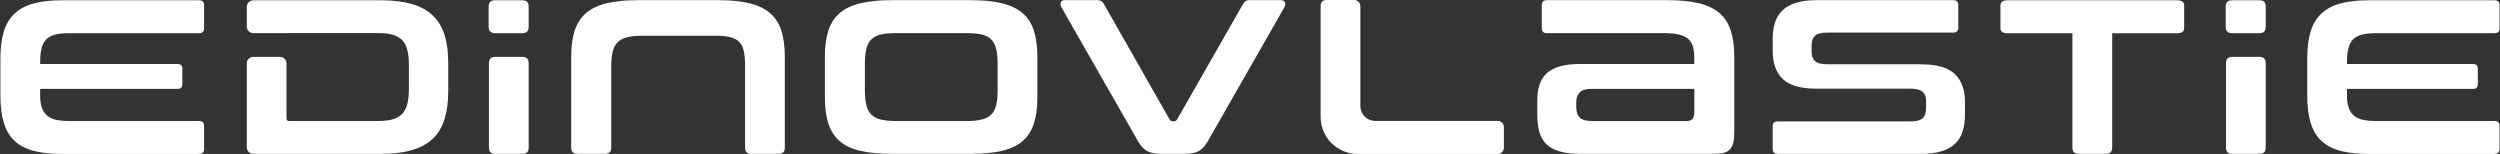 <?xml version="1.0" encoding="UTF-8"?> <svg xmlns="http://www.w3.org/2000/svg" width="747" height="46" viewBox="0 0 747 46" fill="none"><rect x="0" y="0" width="747" height="46" fill="#333333" stroke="none"/><path d="M59.478 0.084H18.495C15.175 0.084 12.348 0.397 10.038 1.034C7.716 1.672 5.828 2.67 4.36 4.054C2.893 5.425 1.822 7.217 1.148 9.395C0.475 11.584 0.126 14.255 0.126 17.394V28.678C0.126 31.829 0.463 34.5 1.148 36.713C1.822 38.926 2.893 40.719 4.36 42.09C5.828 43.474 7.716 44.46 10.038 45.074C12.36 45.687 15.175 45.988 18.495 45.988H59.478C60.489 45.988 60.982 45.507 60.982 44.544V37.603C60.982 36.641 60.477 36.16 59.478 36.16H20.732C19.024 36.16 17.617 36.016 16.498 35.739C15.379 35.45 14.489 34.969 13.803 34.295C13.13 33.622 12.576 32.659 12.312 31.505C12.047 30.35 11.999 29.881 11.999 28.184V26.56H53.043C54.005 26.56 54.486 26.079 54.486 25.117V20.558C54.486 19.596 54.005 19.114 53.043 19.114H11.999V18.453C11.999 16.744 12.131 15.686 12.396 14.531C12.661 13.376 13.13 12.45 13.803 11.777C14.477 11.103 15.379 10.622 16.498 10.333C17.617 10.044 19.024 9.912 20.732 9.912H59.478C60.489 9.912 60.982 9.431 60.982 8.468V1.527C60.982 0.565 60.477 0.084 59.478 0.084Z" fill="white"></path><path d="M156.122 0.084H147.93C146.643 0.084 146.005 0.697 146.005 1.924V7.987C146.005 9.274 146.643 9.912 147.93 9.912H156.122C157.349 9.912 157.962 9.274 157.962 7.987V1.924C157.962 0.697 157.349 0.084 156.122 0.084Z" fill="white"></path><path d="M156.122 16.997H147.93C146.703 16.997 146.089 17.635 146.089 18.922V44.123C146.089 45.35 146.703 45.964 147.93 45.964H156.122C157.349 45.964 157.962 45.35 157.962 44.123V18.922C157.962 17.635 157.349 16.997 156.122 16.997Z" fill="white"></path><path d="M675.162 0.084H666.97C665.683 0.084 665.045 0.697 665.045 1.924V7.987C665.045 9.274 665.683 9.912 666.97 9.912H675.162C676.389 9.912 677.002 9.274 677.002 7.987V1.924C677.002 0.697 676.389 0.084 675.162 0.084Z" fill="white"></path><path d="M675.162 16.997H666.97C665.743 16.997 665.13 17.635 665.13 18.922V44.123C665.13 45.35 665.743 45.964 666.97 45.964H675.162C676.389 45.964 677.003 45.35 677.003 44.123V18.922C677.003 17.635 676.389 16.997 675.162 16.997Z" fill="white"></path><path d="M230.198 4.018C228.658 2.646 226.613 1.648 224.051 1.01C221.489 0.373 218.337 0.048 214.596 0.048H190.586C186.796 0.048 183.633 0.373 181.095 1.01C178.556 1.648 176.523 2.658 174.984 4.018C173.444 5.389 172.349 7.145 171.676 9.286C171.002 11.44 170.677 14.014 170.677 17.021V44.123C170.677 45.35 171.315 45.964 172.602 45.964H180.794C182.021 45.964 182.634 45.35 182.634 44.123V19.872C182.634 18.14 182.779 16.684 183.055 15.481C183.332 14.278 183.825 13.34 184.523 12.643C185.221 11.945 186.159 11.44 187.326 11.139C188.493 10.838 189.972 10.682 191.753 10.682H214.007C215.787 10.682 217.243 10.838 218.361 11.139C219.48 11.44 220.358 11.945 220.996 12.643C221.633 13.34 222.066 14.29 222.295 15.481C222.511 16.684 222.632 18.14 222.632 19.872V44.123C222.632 45.35 223.245 45.964 224.472 45.964H232.664C233.891 45.964 234.505 45.35 234.505 44.123V17.021C234.505 14.014 234.168 11.428 233.506 9.286C232.833 7.145 231.738 5.389 230.198 4.018Z" fill="white"></path><path d="M305.658 4.018C304.118 2.646 302.073 1.648 299.511 1.01C296.949 0.373 293.797 0.048 290.056 0.048H266.383C262.593 0.048 259.43 0.373 256.891 1.01C254.353 1.648 252.32 2.658 250.781 4.018C249.241 5.389 248.146 7.145 247.472 9.286C246.799 11.44 246.474 14.014 246.474 17.021V29.062C246.474 32.07 246.811 34.656 247.472 36.797C248.146 38.951 249.241 40.707 250.781 42.066C252.308 43.438 254.353 44.424 256.891 45.037C259.43 45.651 262.593 45.964 266.383 45.964H290.056C293.785 45.964 296.937 45.663 299.511 45.037C302.073 44.424 304.13 43.438 305.658 42.066C307.186 40.695 308.293 38.938 308.966 36.797C309.64 34.656 309.965 32.07 309.965 29.062V17.021C309.965 14.014 309.628 11.428 308.966 9.286C308.293 7.145 307.198 5.389 305.658 4.018ZM298.092 26.969C298.092 28.75 297.947 30.229 297.671 31.396C297.394 32.563 296.901 33.501 296.203 34.199C295.505 34.897 294.567 35.402 293.4 35.703C292.233 36.003 290.718 36.16 288.889 36.16H267.561C265.781 36.16 264.301 36.003 263.123 35.703C261.956 35.402 261.017 34.897 260.32 34.199C259.622 33.501 259.129 32.563 258.852 31.396C258.575 30.229 258.431 28.75 258.431 26.969V19.018C258.431 17.286 258.563 15.842 258.852 14.663C259.129 13.497 259.622 12.546 260.32 11.825C261.017 11.103 261.956 10.598 263.123 10.321C264.289 10.044 265.769 9.9 267.561 9.9H288.889C290.73 9.9 292.233 10.044 293.4 10.321C294.567 10.598 295.505 11.103 296.203 11.825C296.901 12.546 297.382 13.497 297.671 14.663C297.947 15.83 298.092 17.286 298.092 19.018V26.969Z" fill="white"></path><path d="M382.718 0.037H373.431C372.878 0.037 372.457 0.133 372.18 0.325C371.904 0.518 371.651 0.819 371.422 1.203L351.682 35.752C351.454 36.088 351.153 36.257 350.768 36.257H350.431C350.046 36.257 349.734 36.088 349.505 35.752L329.849 1.203C329.452 0.422 328.791 0.037 327.84 0.037H318.217C317.603 0.037 317.194 0.241 317.002 0.662C316.809 1.083 316.845 1.564 317.122 2.13L340.038 42.199C340.82 43.595 341.71 44.569 342.721 45.122C343.719 45.676 345.15 45.965 346.991 45.965H353.848C355.748 45.965 357.192 45.688 358.202 45.122C359.201 44.569 360.103 43.595 360.885 42.199L383.801 2.13C384.077 1.576 384.125 1.083 383.921 0.662C383.728 0.241 383.319 0.037 382.706 0.037H382.718Z" fill="white"></path><path d="M513.921 4.018C512.381 2.646 510.336 1.648 507.774 1.01C505.212 0.373 502.06 0.048 498.319 0.048H462.183C461.184 0.048 460.679 0.553 460.679 1.552V8.396C460.679 9.395 461.184 9.9 462.183 9.9H497.152C498.993 9.9 500.496 10.044 501.663 10.321C502.83 10.598 503.756 11.031 504.418 11.62C505.091 12.21 505.561 12.967 505.837 13.918C506.114 14.868 506.258 16.011 506.258 17.346V19.114H472.215C469.761 19.114 467.716 19.355 466.068 19.824C464.42 20.293 463.097 21.015 462.099 21.953C461.1 22.904 460.379 24.058 459.97 25.43C459.549 26.801 459.344 28.341 459.344 30.073V34.091C459.344 36.16 459.549 37.94 459.97 39.444C460.391 40.947 461.1 42.174 462.099 43.125C463.097 44.075 464.432 44.785 466.068 45.254C467.716 45.723 469.761 45.964 472.215 45.964H512.032C513.259 45.964 514.258 45.867 515.04 45.675C515.822 45.482 516.447 45.134 516.916 44.628C517.385 44.123 517.722 43.45 517.915 42.583C518.107 41.717 518.203 40.623 518.203 39.275V17.021C518.203 14.014 517.867 11.428 517.205 9.286C516.531 7.145 515.437 5.389 513.897 4.018H513.921ZM506.258 33.333C506.258 34.392 506.078 35.125 505.717 35.546C505.356 35.967 504.731 36.172 503.84 36.172H475.656C473.923 36.172 472.709 35.823 472.023 35.125C471.325 34.428 470.976 33.333 470.976 31.817V30.65C470.976 29.315 471.325 28.293 472.023 27.595C472.721 26.897 473.936 26.548 475.656 26.548H506.27V33.321L506.258 33.333Z" fill="white"></path><path d="M574.092 19.198H545.907C544.175 19.198 542.984 18.874 542.31 18.236C541.637 17.599 541.312 16.72 541.312 15.602V13.509C541.312 12.282 541.649 11.343 542.31 10.706C542.984 10.068 544.175 9.743 545.907 9.743H583.631C584.629 9.743 585.135 9.238 585.135 8.24V1.552C585.135 0.541 584.629 0.048 583.631 0.048H542.816C540.362 0.048 538.305 0.312 536.62 0.842C534.948 1.371 533.601 2.141 532.567 3.139C531.532 4.15 530.798 5.353 530.353 6.784C529.908 8.204 529.68 9.78 529.68 11.512V15.193C529.68 18.874 530.69 21.677 532.687 23.601C534.696 25.526 538.04 26.488 542.719 26.488H570.82C572.552 26.488 573.755 26.789 574.453 27.402C575.15 28.016 575.499 28.882 575.499 30.001V32.262C575.499 33.718 575.15 34.74 574.453 35.354C573.755 35.967 572.54 36.28 570.82 36.28H531.171C530.161 36.28 529.668 36.785 529.668 37.784V44.472C529.668 45.47 530.173 45.976 531.171 45.976H573.995C576.449 45.976 578.506 45.711 580.191 45.182C581.863 44.653 583.21 43.883 584.244 42.884C585.279 41.886 586.013 40.659 586.458 39.203C586.903 37.76 587.132 36.112 587.132 34.271V30.422C587.132 26.849 586.133 24.094 584.124 22.146C582.115 20.197 578.771 19.223 574.092 19.223V19.198Z" fill="white"></path><path d="M701.674 14.531C701.939 13.376 702.408 12.45 703.082 11.777C703.755 11.103 704.657 10.622 705.776 10.333C706.895 10.044 708.302 9.912 710.01 9.912H745.365C746.375 9.912 746.868 9.431 746.868 8.468V1.527C746.868 0.565 746.363 0.084 745.365 0.084H707.773C704.453 0.084 701.626 0.397 699.316 1.034C696.995 1.672 695.106 2.67 693.639 4.054C692.171 5.425 691.1 7.217 690.427 9.395C689.753 11.584 689.404 14.255 689.404 17.394V28.678C689.404 31.829 689.741 34.5 690.427 36.713C691.1 38.926 692.171 40.719 693.639 42.09C695.106 43.474 696.995 44.46 699.316 45.074C701.638 45.687 704.453 45.988 707.773 45.988H745.365C746.375 45.988 746.868 45.507 746.868 44.544V37.603C746.868 36.641 746.363 36.16 745.365 36.16H710.01C708.302 36.16 706.895 36.016 705.776 35.739C704.657 35.45 703.767 34.969 703.082 34.295C702.408 33.622 701.855 32.659 701.59 31.505C701.325 30.35 701.277 29.881 701.277 28.184V26.56H738.929C739.891 26.56 740.372 26.079 740.372 25.117V20.558C740.372 19.596 739.891 19.114 738.929 19.114H701.277V18.453C701.277 16.744 701.409 15.686 701.674 14.531Z" fill="white"></path><path d="M132.641 9.912C131.883 7.735 130.728 5.942 129.2 4.511C127.576 3.007 125.495 1.888 122.969 1.167C120.431 0.445 117.4 0.084 113.839 0.084H75.706C74.623 0.084 73.745 0.962 73.745 2.045V7.939C73.745 9.022 74.623 9.9 75.706 9.9H86.171C86.244 9.9 86.304 9.876 86.388 9.876H112.949C113.273 9.876 113.598 9.876 113.887 9.9C115.21 9.948 116.341 10.092 117.303 10.369C118.47 10.706 119.432 11.247 120.166 11.993C120.888 12.739 121.405 13.737 121.718 14.976C122.007 16.119 122.163 17.478 122.175 19.102C122.175 19.259 122.175 19.427 122.175 19.584V26.536C122.175 28.329 122.031 29.82 121.706 31.059C121.393 32.298 120.876 33.297 120.154 34.043C119.42 34.788 118.47 35.33 117.291 35.667C116.112 36.003 114.657 36.16 112.937 36.16H86.376C85.871 36.16 85.606 35.895 85.606 35.354V18.946C85.606 17.863 84.728 16.985 83.645 16.985H75.706C74.623 16.985 73.745 17.863 73.745 18.946V44.015C73.745 45.097 74.623 45.976 75.706 45.976H113.839C117.388 45.976 120.431 45.615 122.969 44.893C125.495 44.171 127.576 43.053 129.2 41.549C130.74 40.13 131.883 38.313 132.641 36.148C132.701 36.016 132.737 35.907 132.773 35.775C133.531 33.429 133.928 30.662 133.928 27.475V18.549C133.928 15.361 133.531 12.594 132.773 10.261C132.725 10.128 132.689 10.008 132.641 9.876V9.912Z" fill="white"></path><path d="M650.442 0.084H599.931C598.463 0.084 597.729 0.589 597.729 1.588V8.444C597.729 9.443 598.463 9.948 599.931 9.948H619.238V44.111C619.238 45.338 619.863 45.952 621.078 45.952H629.282C630.497 45.952 631.123 45.338 631.123 44.111V9.948H650.43C651.897 9.948 652.631 9.443 652.631 8.444V1.588C652.631 0.577 651.897 0.084 650.43 0.084H650.442Z" fill="white"></path><path d="M447.52 36.136H410.927C408.473 36.136 406.476 34.139 406.476 31.685V1.84C406.476 0.83 405.658 0 404.635 0H396.443C395.216 0 394.603 0.613 394.603 1.84C394.615 7.879 394.603 23.469 394.603 34.909C394.603 41.044 399.559 46 405.694 46C417.134 46 441.553 46 447.532 46C448.542 46 449.36 45.182 449.36 44.16V37.964C449.36 36.954 448.542 36.124 447.52 36.124V36.136Z" fill="white"></path></svg> 
